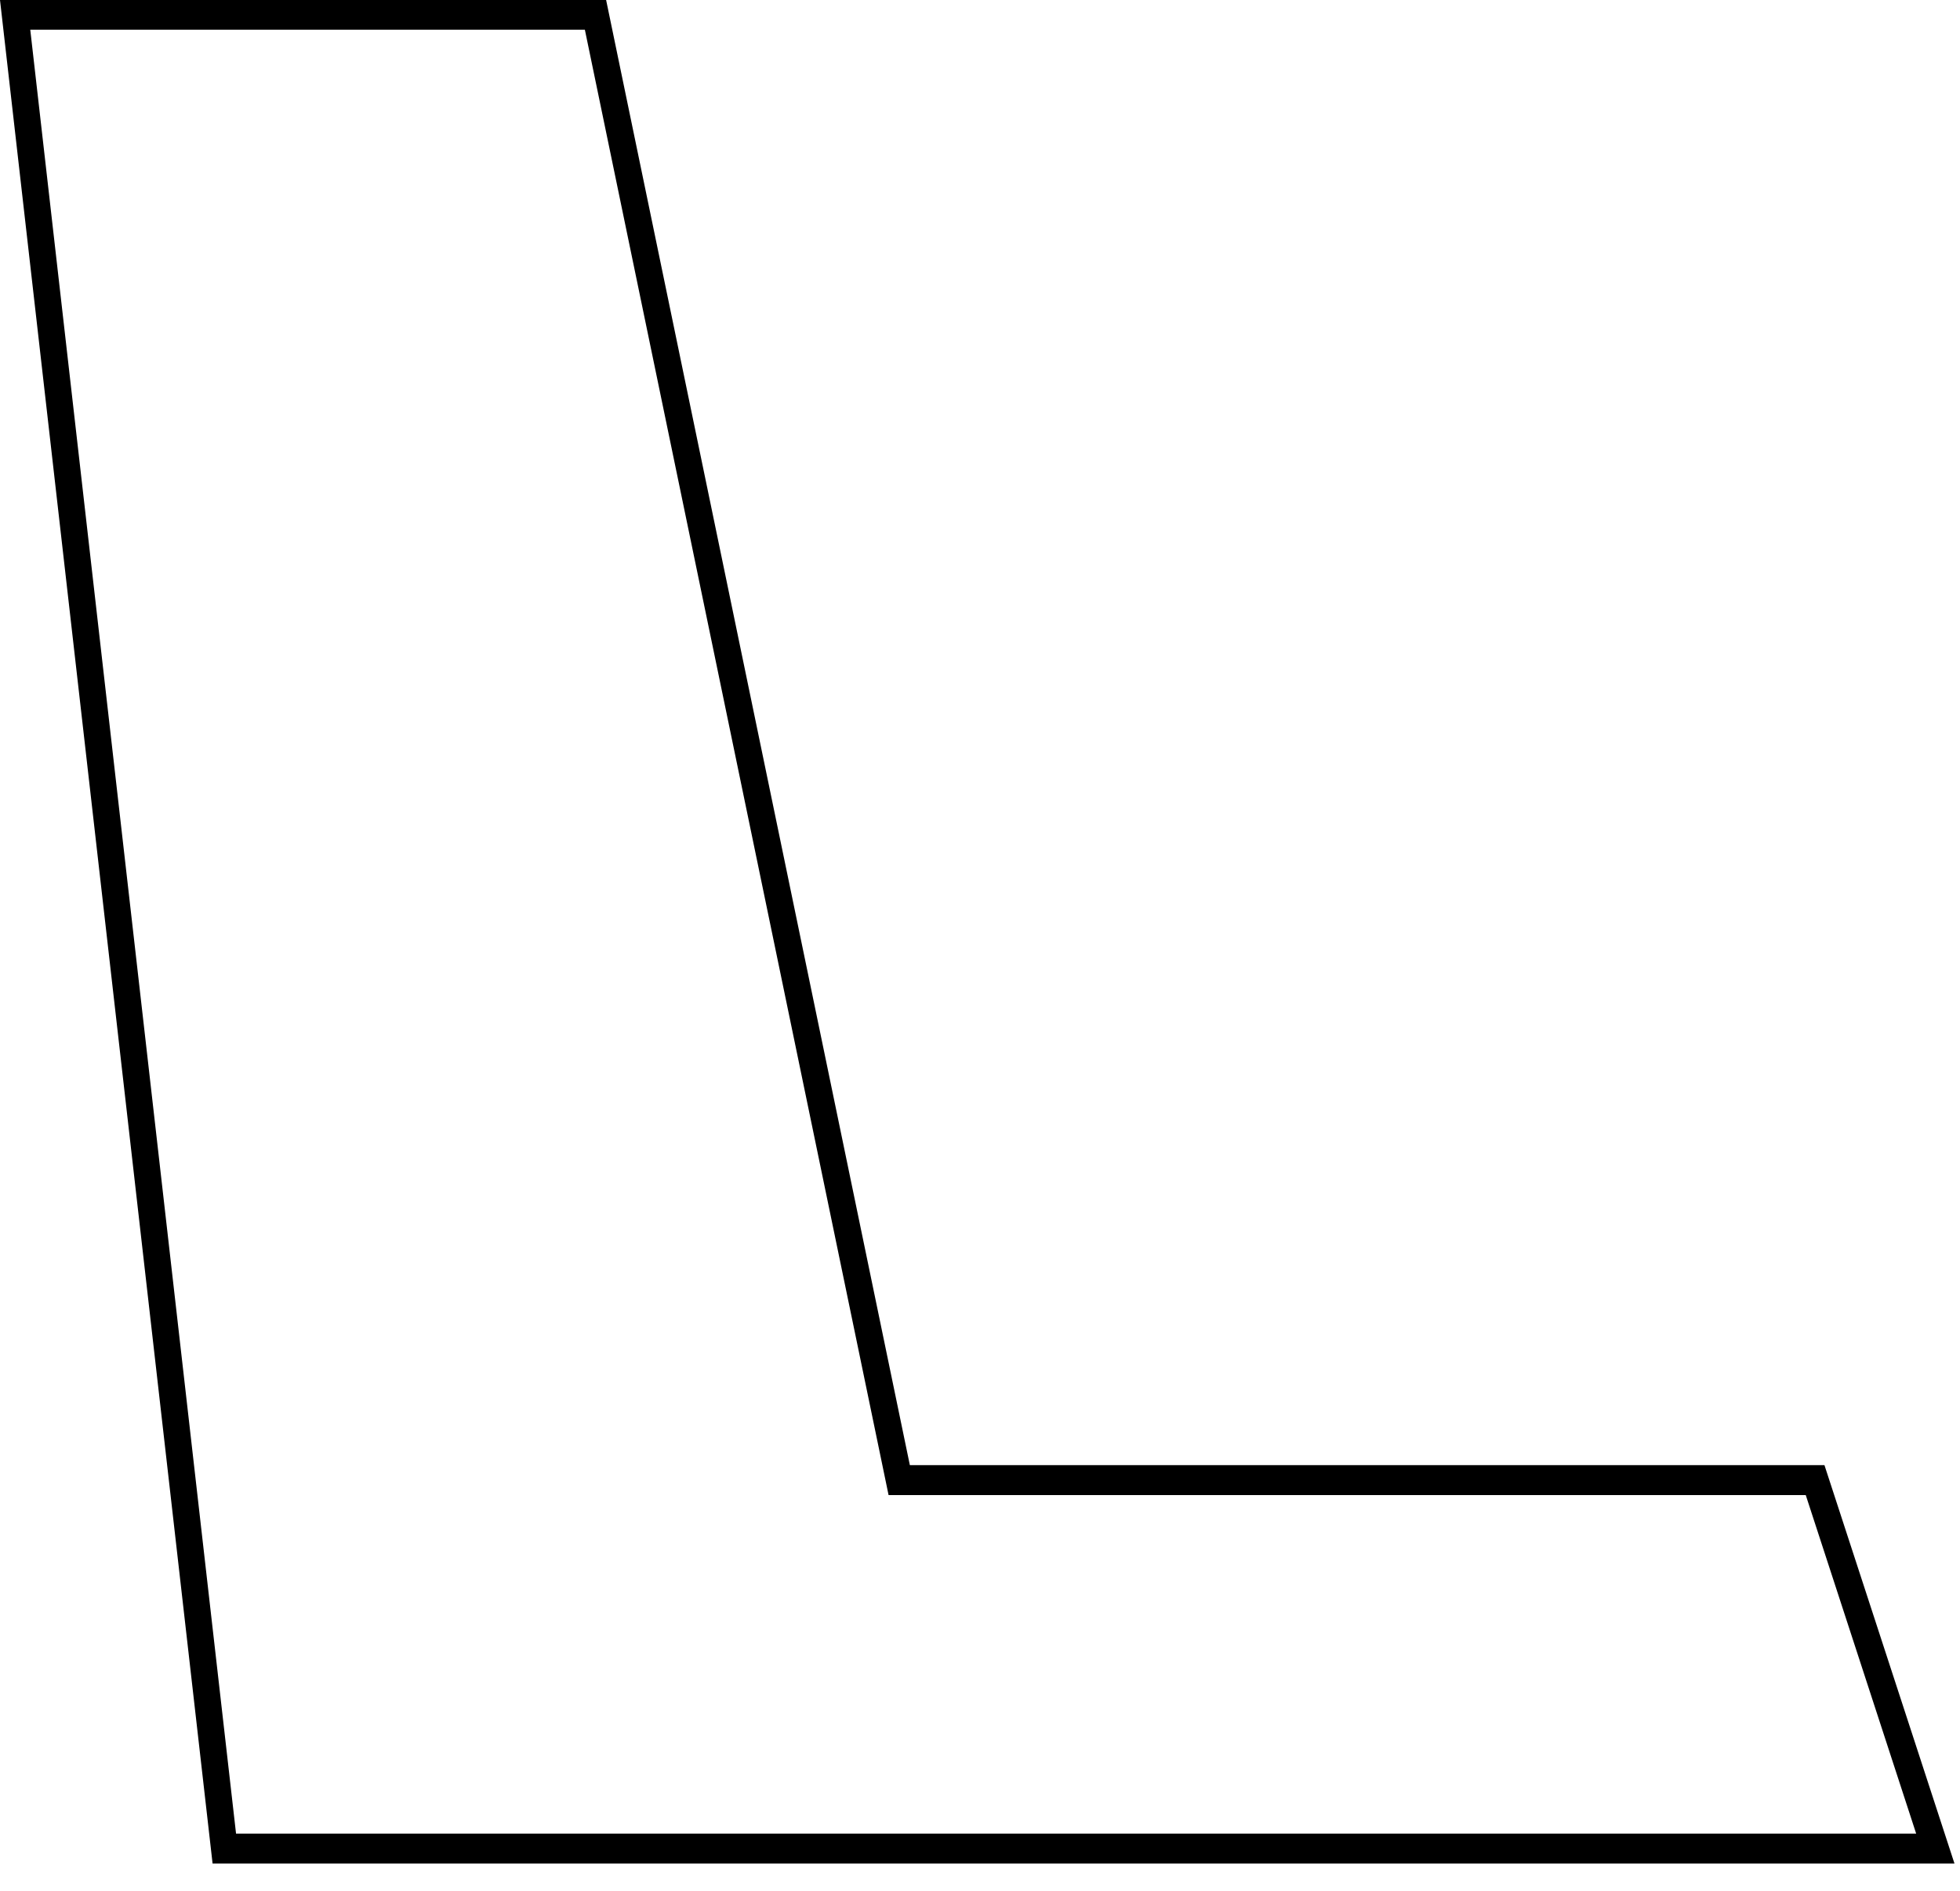 <?xml version="1.0" encoding="utf-8"?>
<svg xmlns="http://www.w3.org/2000/svg" fill="none" height="100%" overflow="visible" preserveAspectRatio="none" style="display: block;" viewBox="0 0 57 55" width="100%">
<path d="M28.369 54.194H6.182L0 0H17.318H17.627L26.46 42.609H53.058L56.839 54.194H28.374H28.369ZM6.864 53.324H55.725L52.514 43.479H25.841L17.009 0.864H0.88L6.864 53.319V53.324Z" fill="black" id="Vector"/>
</svg>